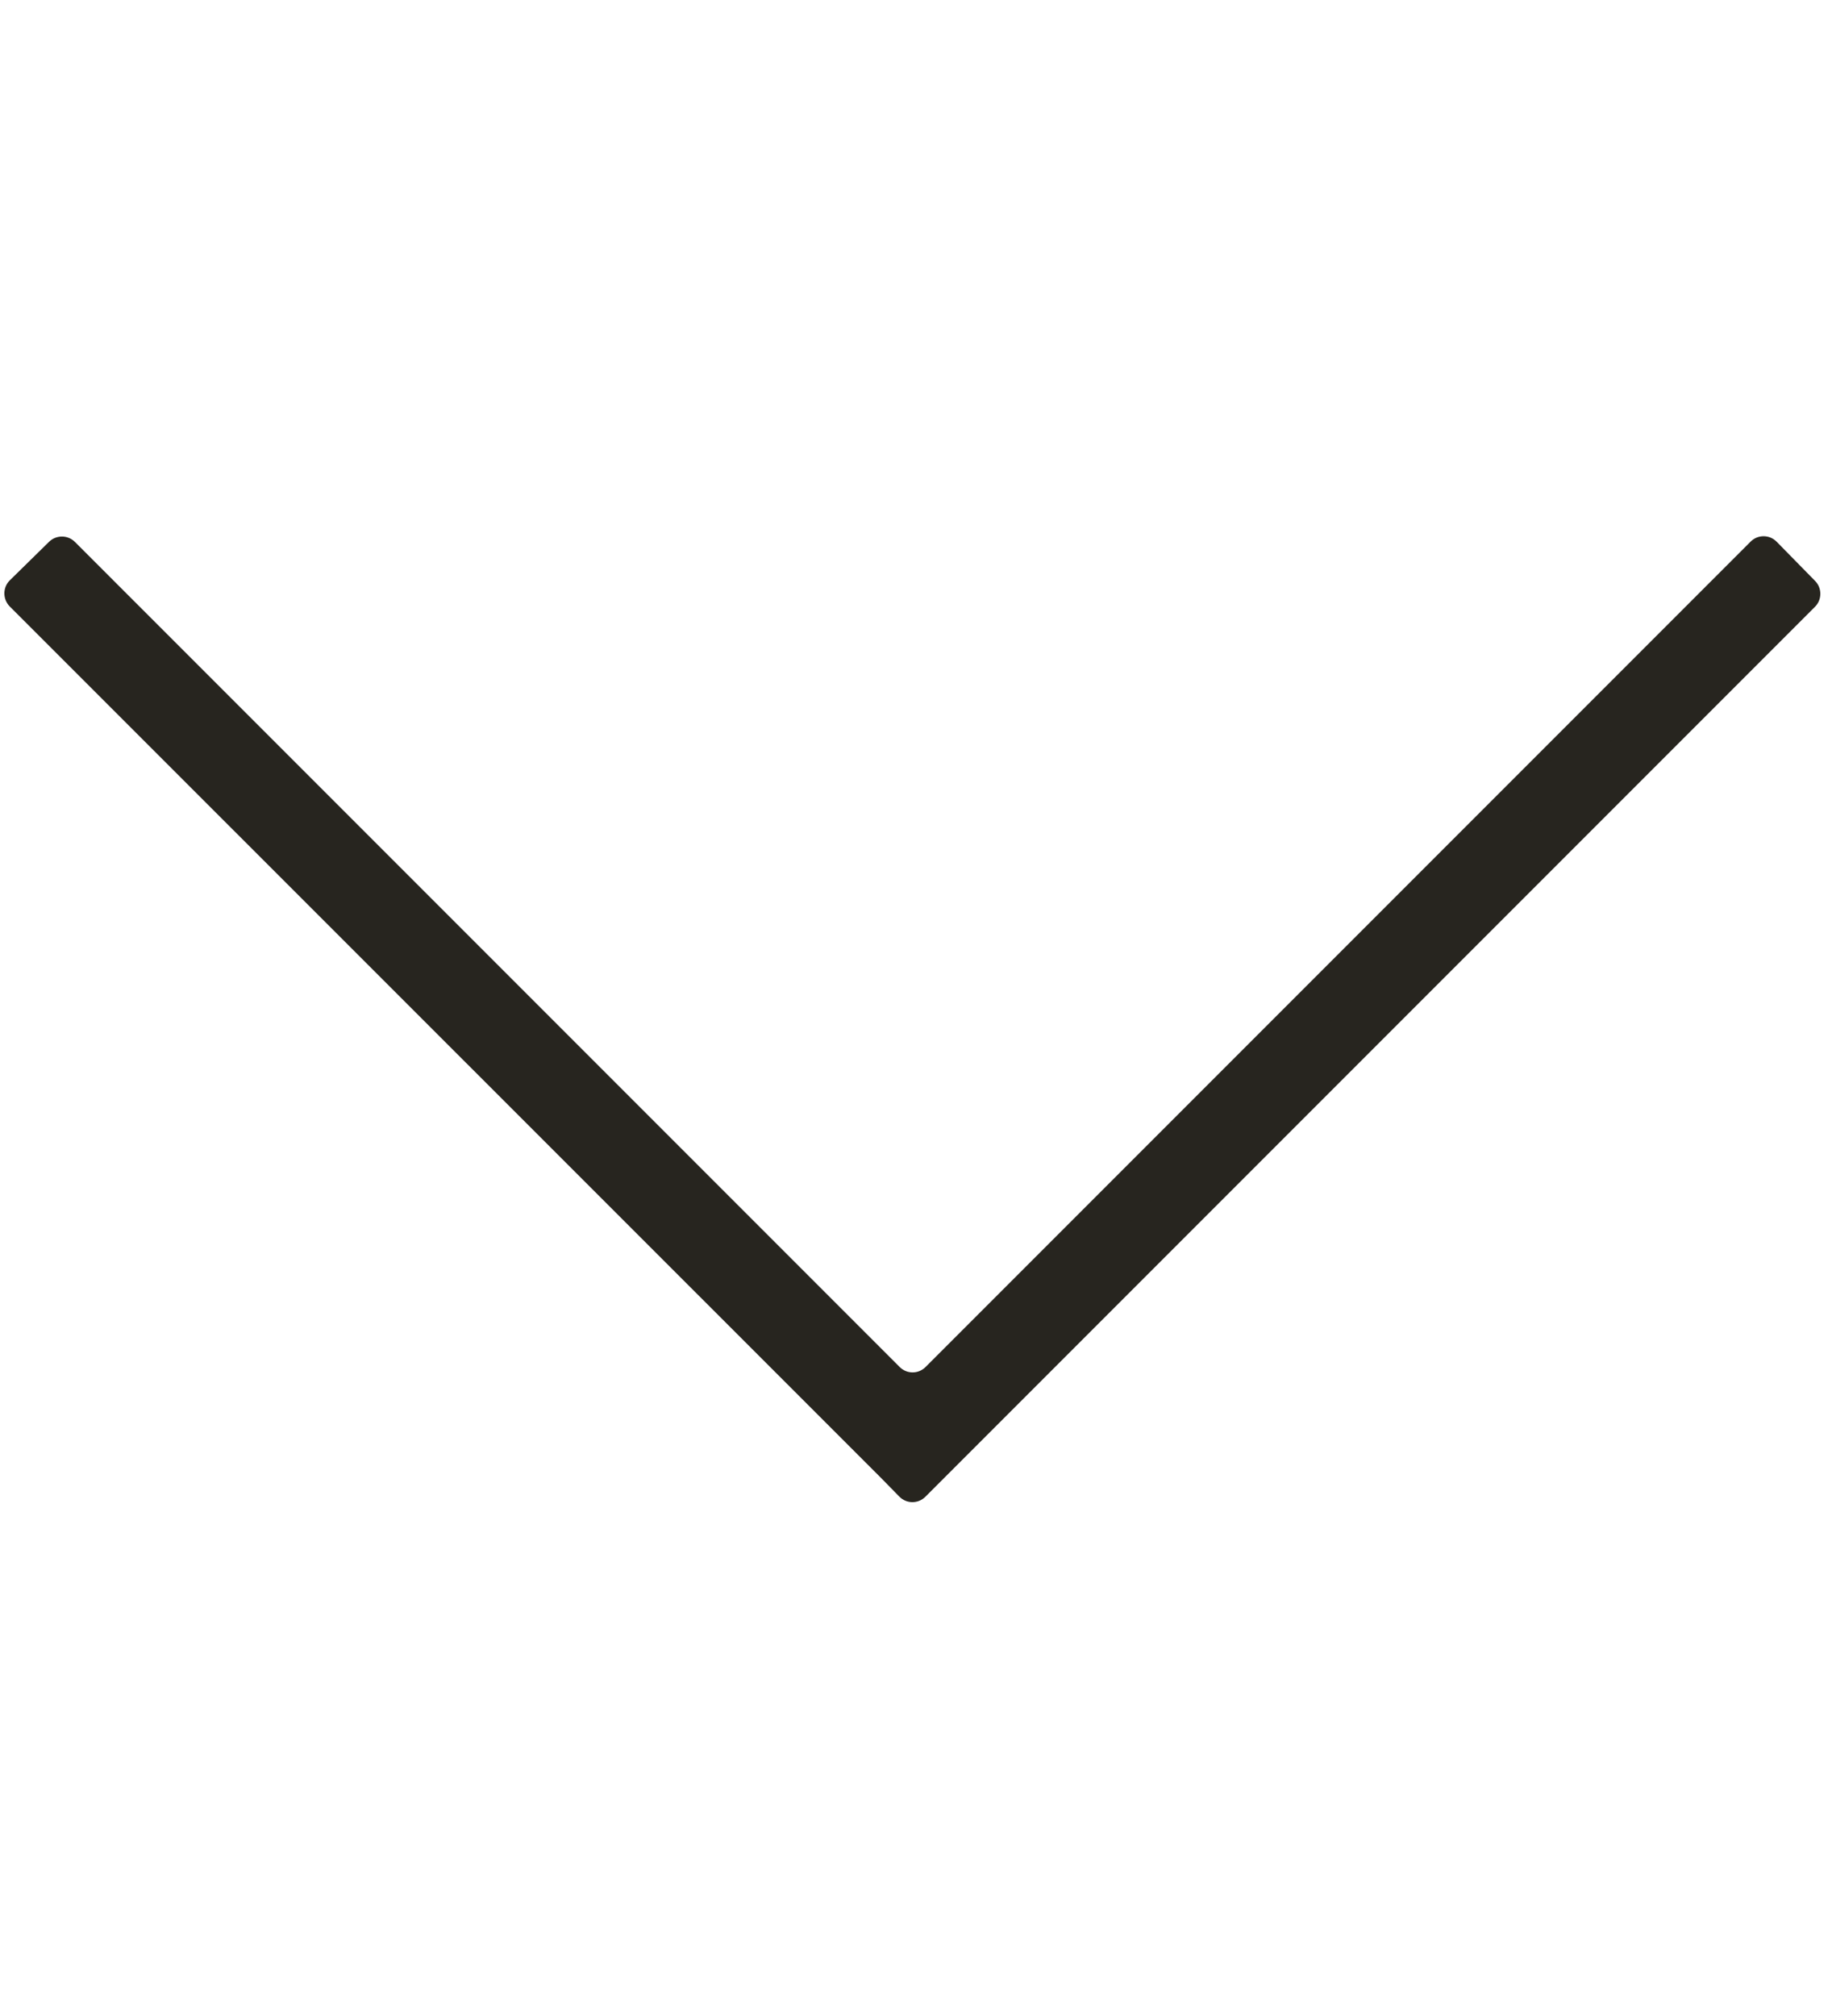 <svg width="10" height="11" viewBox="0 0 10 11" fill="none" xmlns="http://www.w3.org/2000/svg">
<g clip-path="url(#clip0_2502_1106)">
<path fill-rule="evenodd" clip-rule="evenodd" d="M4.909 8.166C4.948 8.206 5.012 8.206 5.051 8.167L9.907 3.311C9.946 3.272 9.946 3.209 9.908 3.17L9.698 2.956C9.659 2.916 9.595 2.916 9.556 2.955L5.052 7.459C5.013 7.498 4.95 7.498 4.911 7.459L0.409 2.957C0.37 2.918 0.307 2.918 0.268 2.956L0.054 3.166C0.014 3.205 0.014 3.269 0.053 3.309L4.81 8.065L4.909 8.166Z" fill="#27251F"/>
</g>
<defs>
<clipPath id="clip0_2502_1106">
<rect width="10" height="10" fill="white" transform="translate(0.003 0.564)"/>
</clipPath>
</defs>
</svg>
